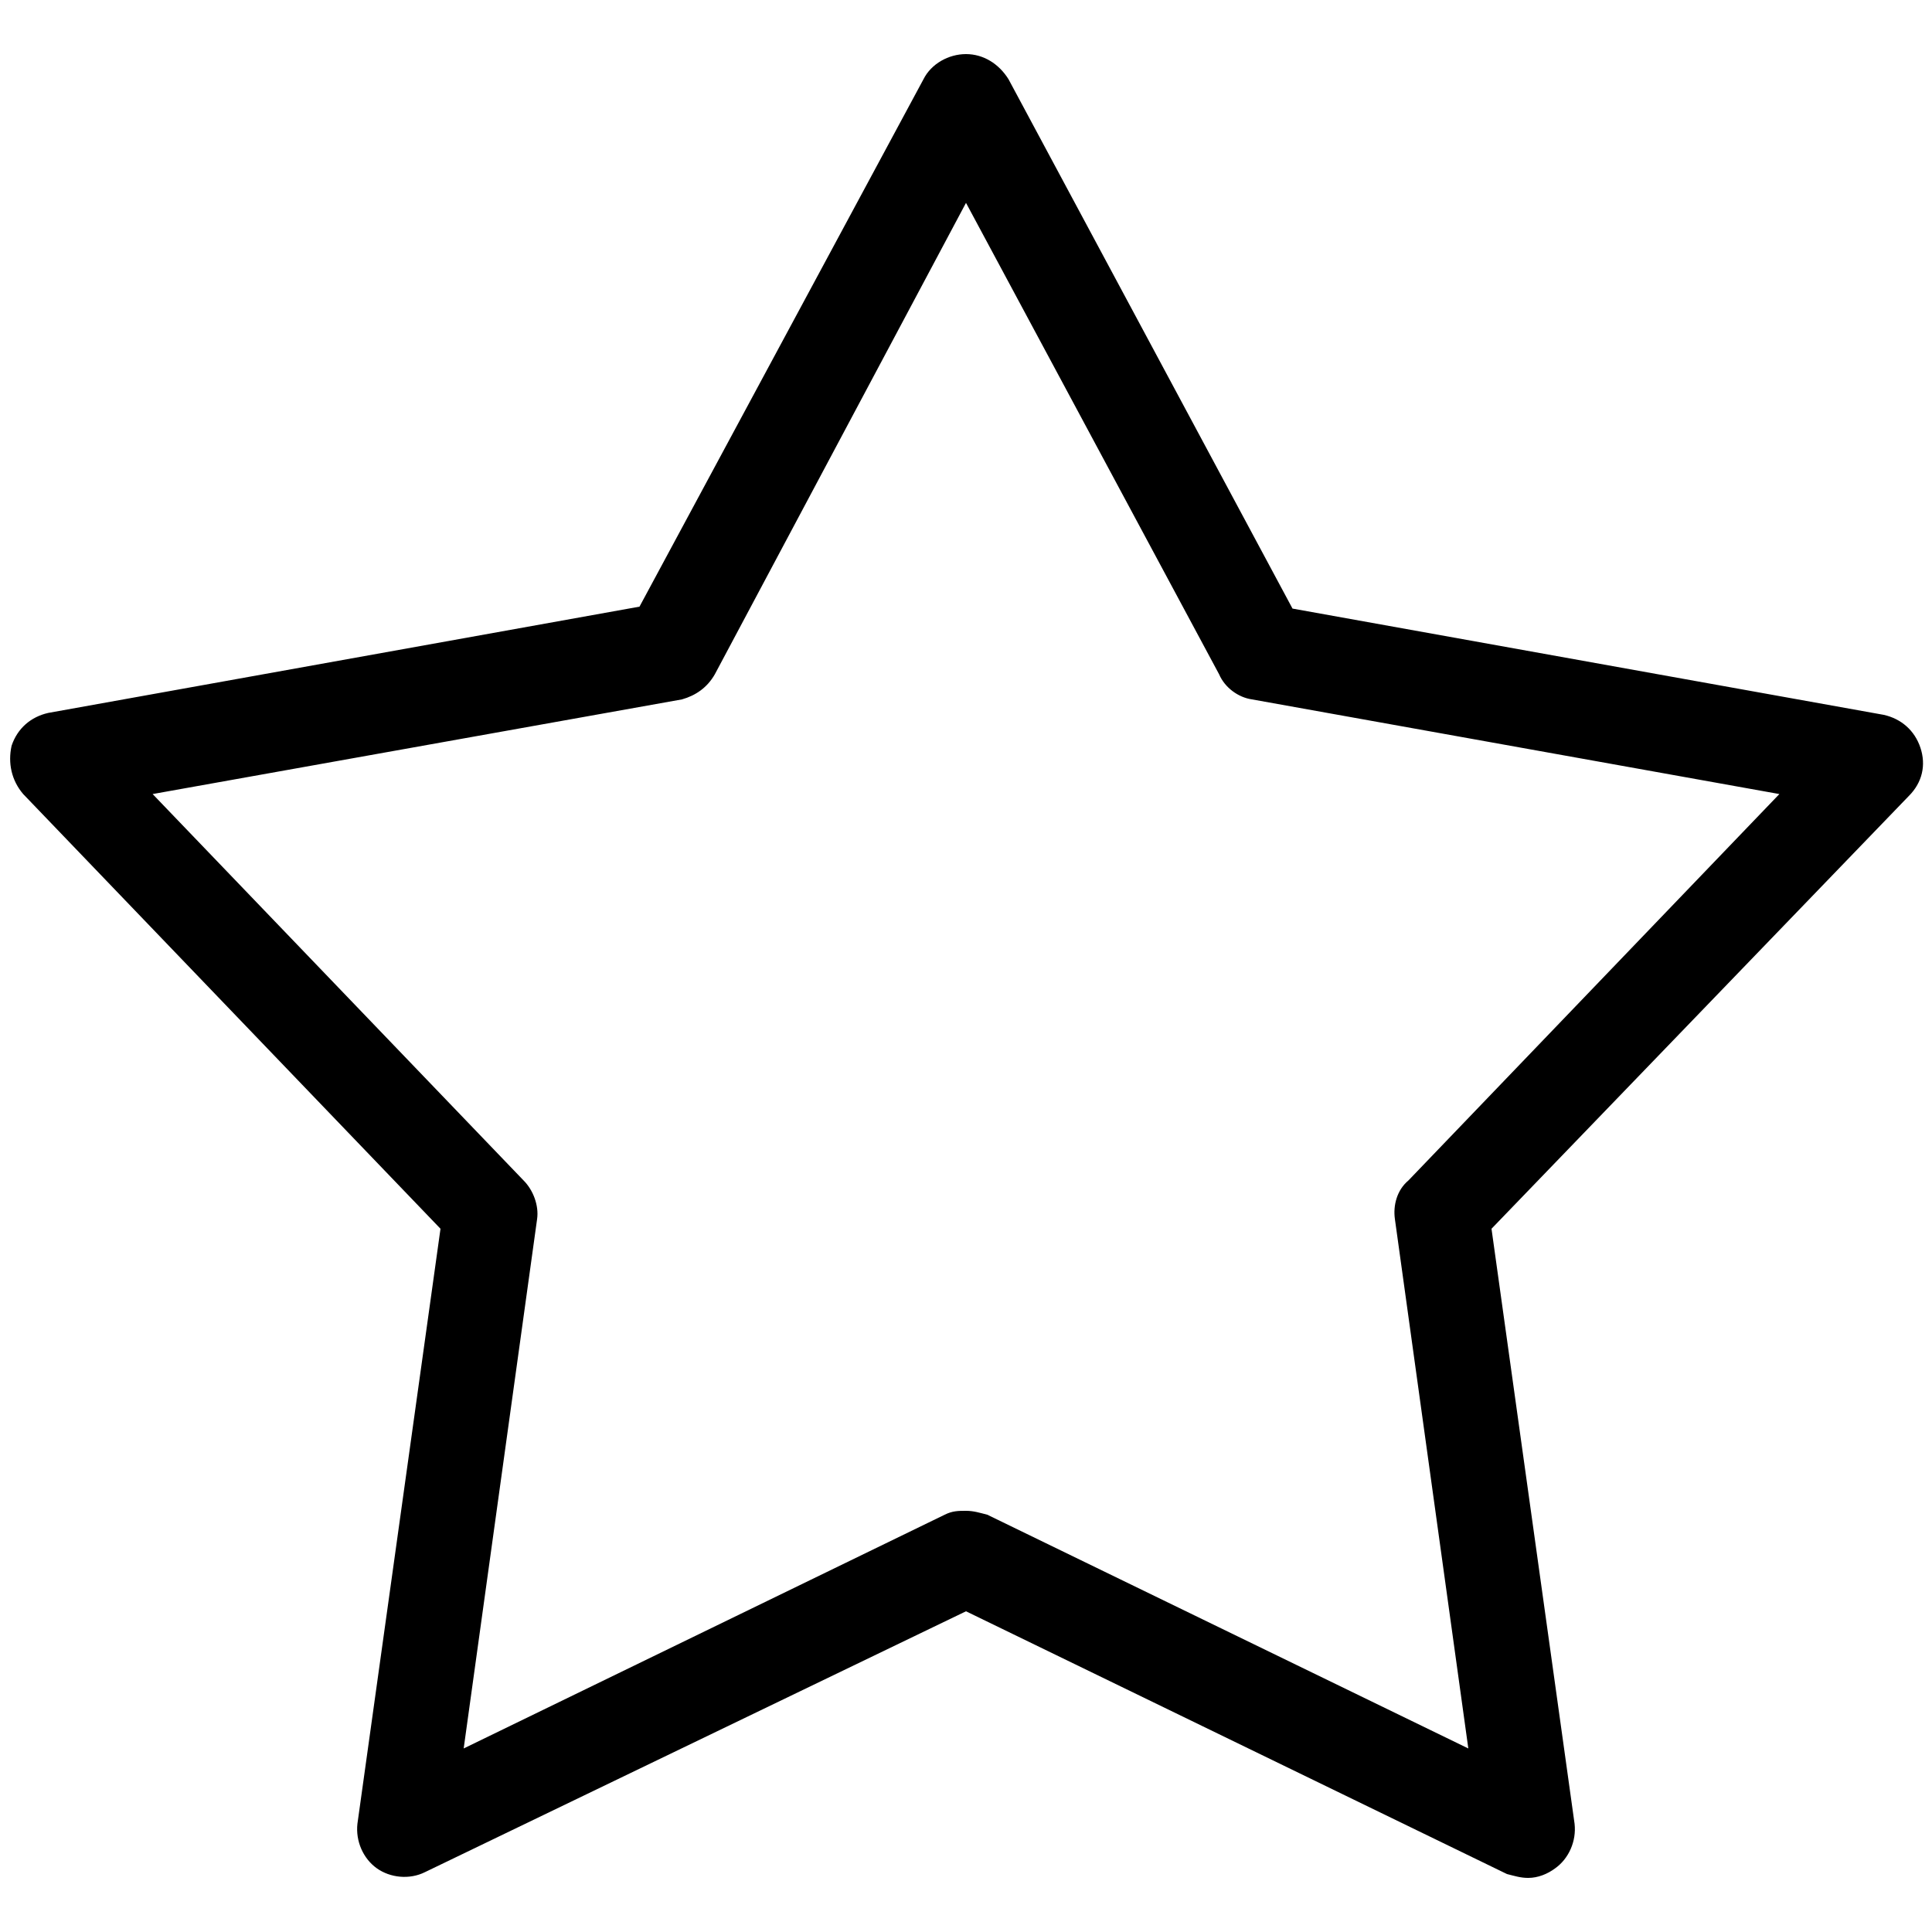 <svg xmlns="http://www.w3.org/2000/svg" xmlns:xlink="http://www.w3.org/1999/xlink" x="0px" y="0px" viewBox="0 0 100 100" style="enable-background:new 0 0 100 100;" xml:space="preserve"><path d="M79.1,97.2c-0.4,0-0.7-0.1-1.1-0.2L50,83.4L22,96.9c-0.8,0.4-1.8,0.3-2.5-0.2c-0.7-0.5-1.1-1.4-1-2.3l4.3-30.8L1.2,41.1 c-0.6-0.7-0.8-1.6-0.6-2.5c0.3-0.9,1-1.5,1.9-1.7l30.6-5.5L47.8,4.1c0.4-0.8,1.3-1.3,2.2-1.3s1.7,0.5,2.2,1.3l14.7,27.4L97.5,37 c0.9,0.2,1.6,0.8,1.9,1.7c0.3,0.9,0.1,1.8-0.6,2.5L77.2,63.6l4.3,30.8c0.1,0.9-0.3,1.8-1,2.3C80.1,97,79.6,97.2,79.1,97.2z M50,78.2 c0.4,0,0.7,0.1,1.1,0.2L76,90.5l-3.8-27.4c-0.1-0.7,0.1-1.5,0.7-2l19.2-20l-27.3-4.9c-0.7-0.1-1.4-0.6-1.7-1.3L50,10.5l-13,24.4 c-0.4,0.7-1,1.1-1.7,1.3L7.9,41.1l19.2,20c0.5,0.5,0.8,1.3,0.7,2L24,90.5l24.9-12.1C49.3,78.2,49.6,78.2,50,78.2z"></path>	</svg>